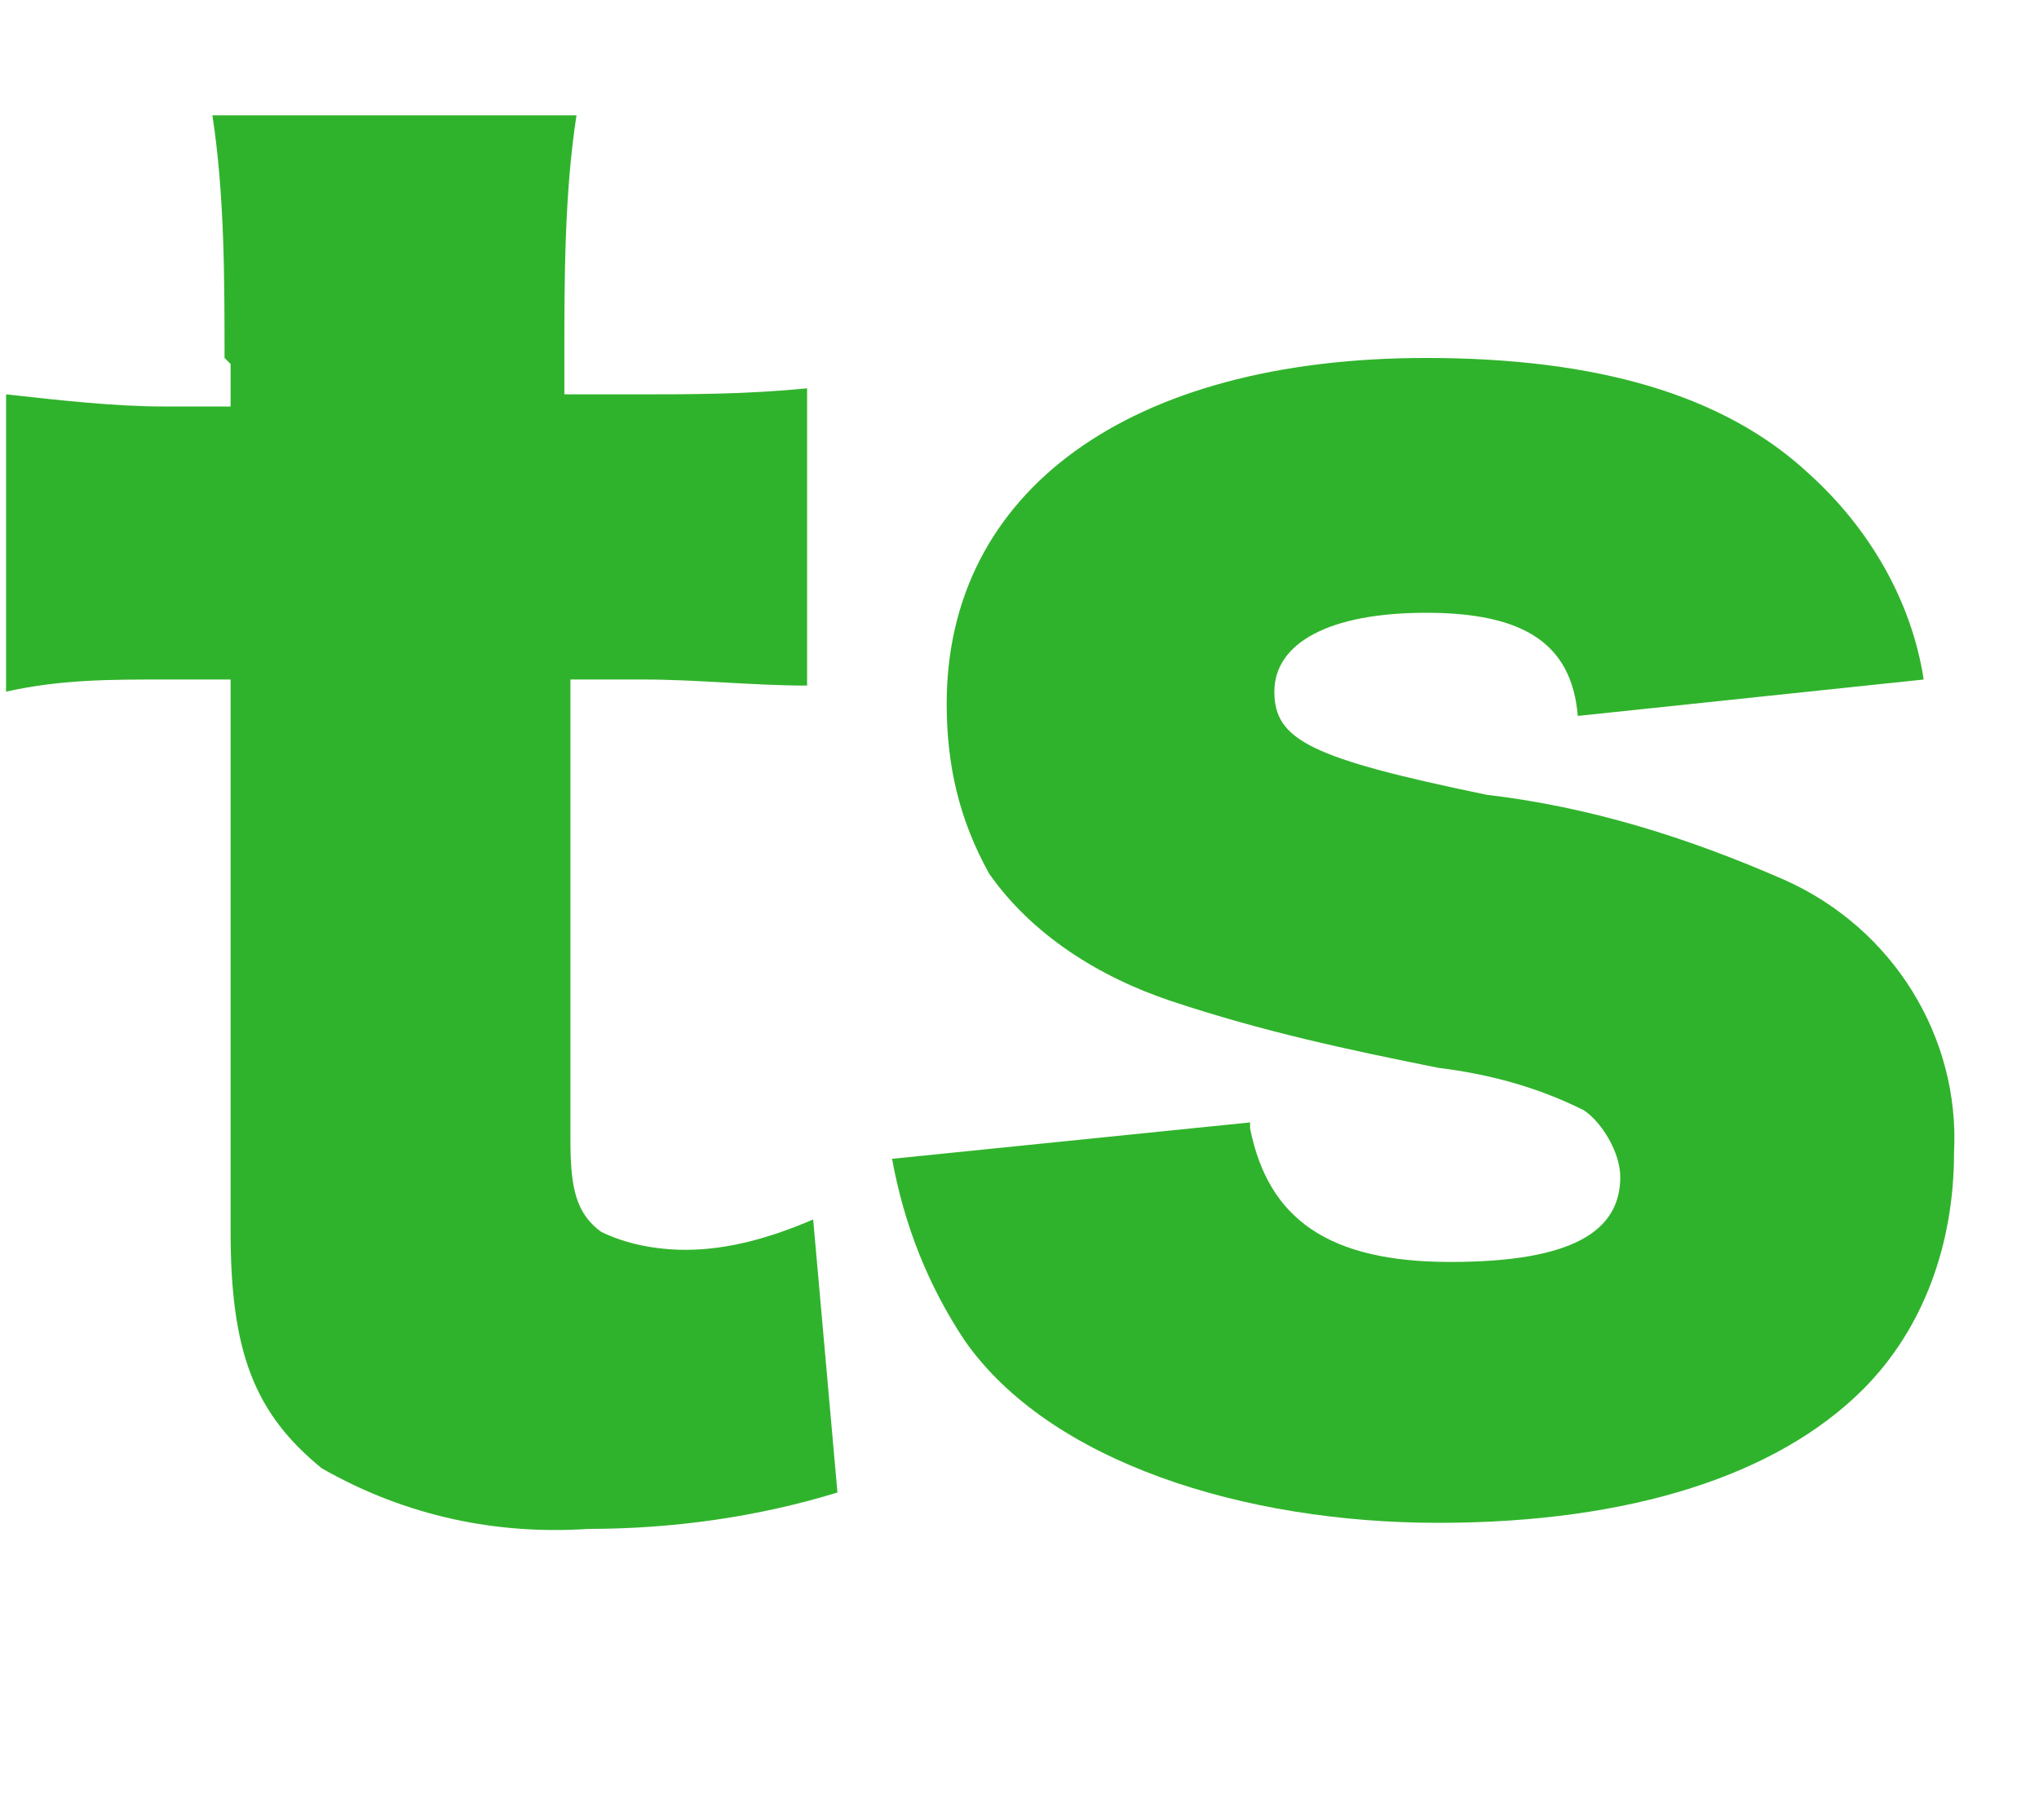 <?xml version="1.0" encoding="UTF-8"?>
<svg id="Ebene_1" xmlns="http://www.w3.org/2000/svg" baseProfile="tiny" version="1.2" viewBox="0 0 33.6 30">
  <!-- Generator: Adobe Illustrator 29.0.1, SVG Export Plug-In . SVG Version: 2.1.0 Build 192)  -->
  <path d="M3.7,5.9c0-1.3,0-2.7-.2-4h6c-.2,1.3-.2,2.7-.2,4v.6h1.1c1,0,1.9,0,2.9-.1v4.9c-.9,0-1.8-.1-2.7-.1h-1.2v7.6c0,.8.1,1.2.5,1.5.4.2.9.3,1.4.3.7,0,1.4-.2,2.1-.5l.4,4.5c-1.3.4-2.7.6-4.1.6-1.5.1-3-.2-4.4-1-1.1-.9-1.5-1.9-1.5-3.9v-9.1h-1.1c-.9,0-1.7,0-2.6.2v-4.9c.9.1,1.8.2,2.6.2h1.1v-.7Z" fill="#30b32c"/>
  <path d="M20.6,18.6c.3,1.5,1.3,2.2,3.3,2.2s2.8-.5,2.8-1.4c0-.4-.3-.9-.6-1.1-.8-.4-1.6-.6-2.4-.7-1.5-.3-2.9-.6-4.4-1.1-1.2-.4-2.3-1.1-3-2.1-.5-.9-.7-1.8-.7-2.8,0-3.5,3-5.7,7.9-5.7,2.8,0,4.9.6,6.3,1.9,1,.9,1.7,2.1,1.9,3.4l-5.7.6c-.1-1.2-.9-1.7-2.5-1.7s-2.5.5-2.5,1.3.6,1.1,3.5,1.7c1.7.2,3.3.7,4.9,1.4,1.8.8,2.9,2.6,2.8,4.5,0,1.5-.5,2.9-1.5,3.9-1.4,1.4-3.8,2.2-7,2.2s-6.4-1-7.8-3c-.6-.9-1-1.9-1.2-3l5.9-.6Z" fill="#30b32c"/>
</svg>